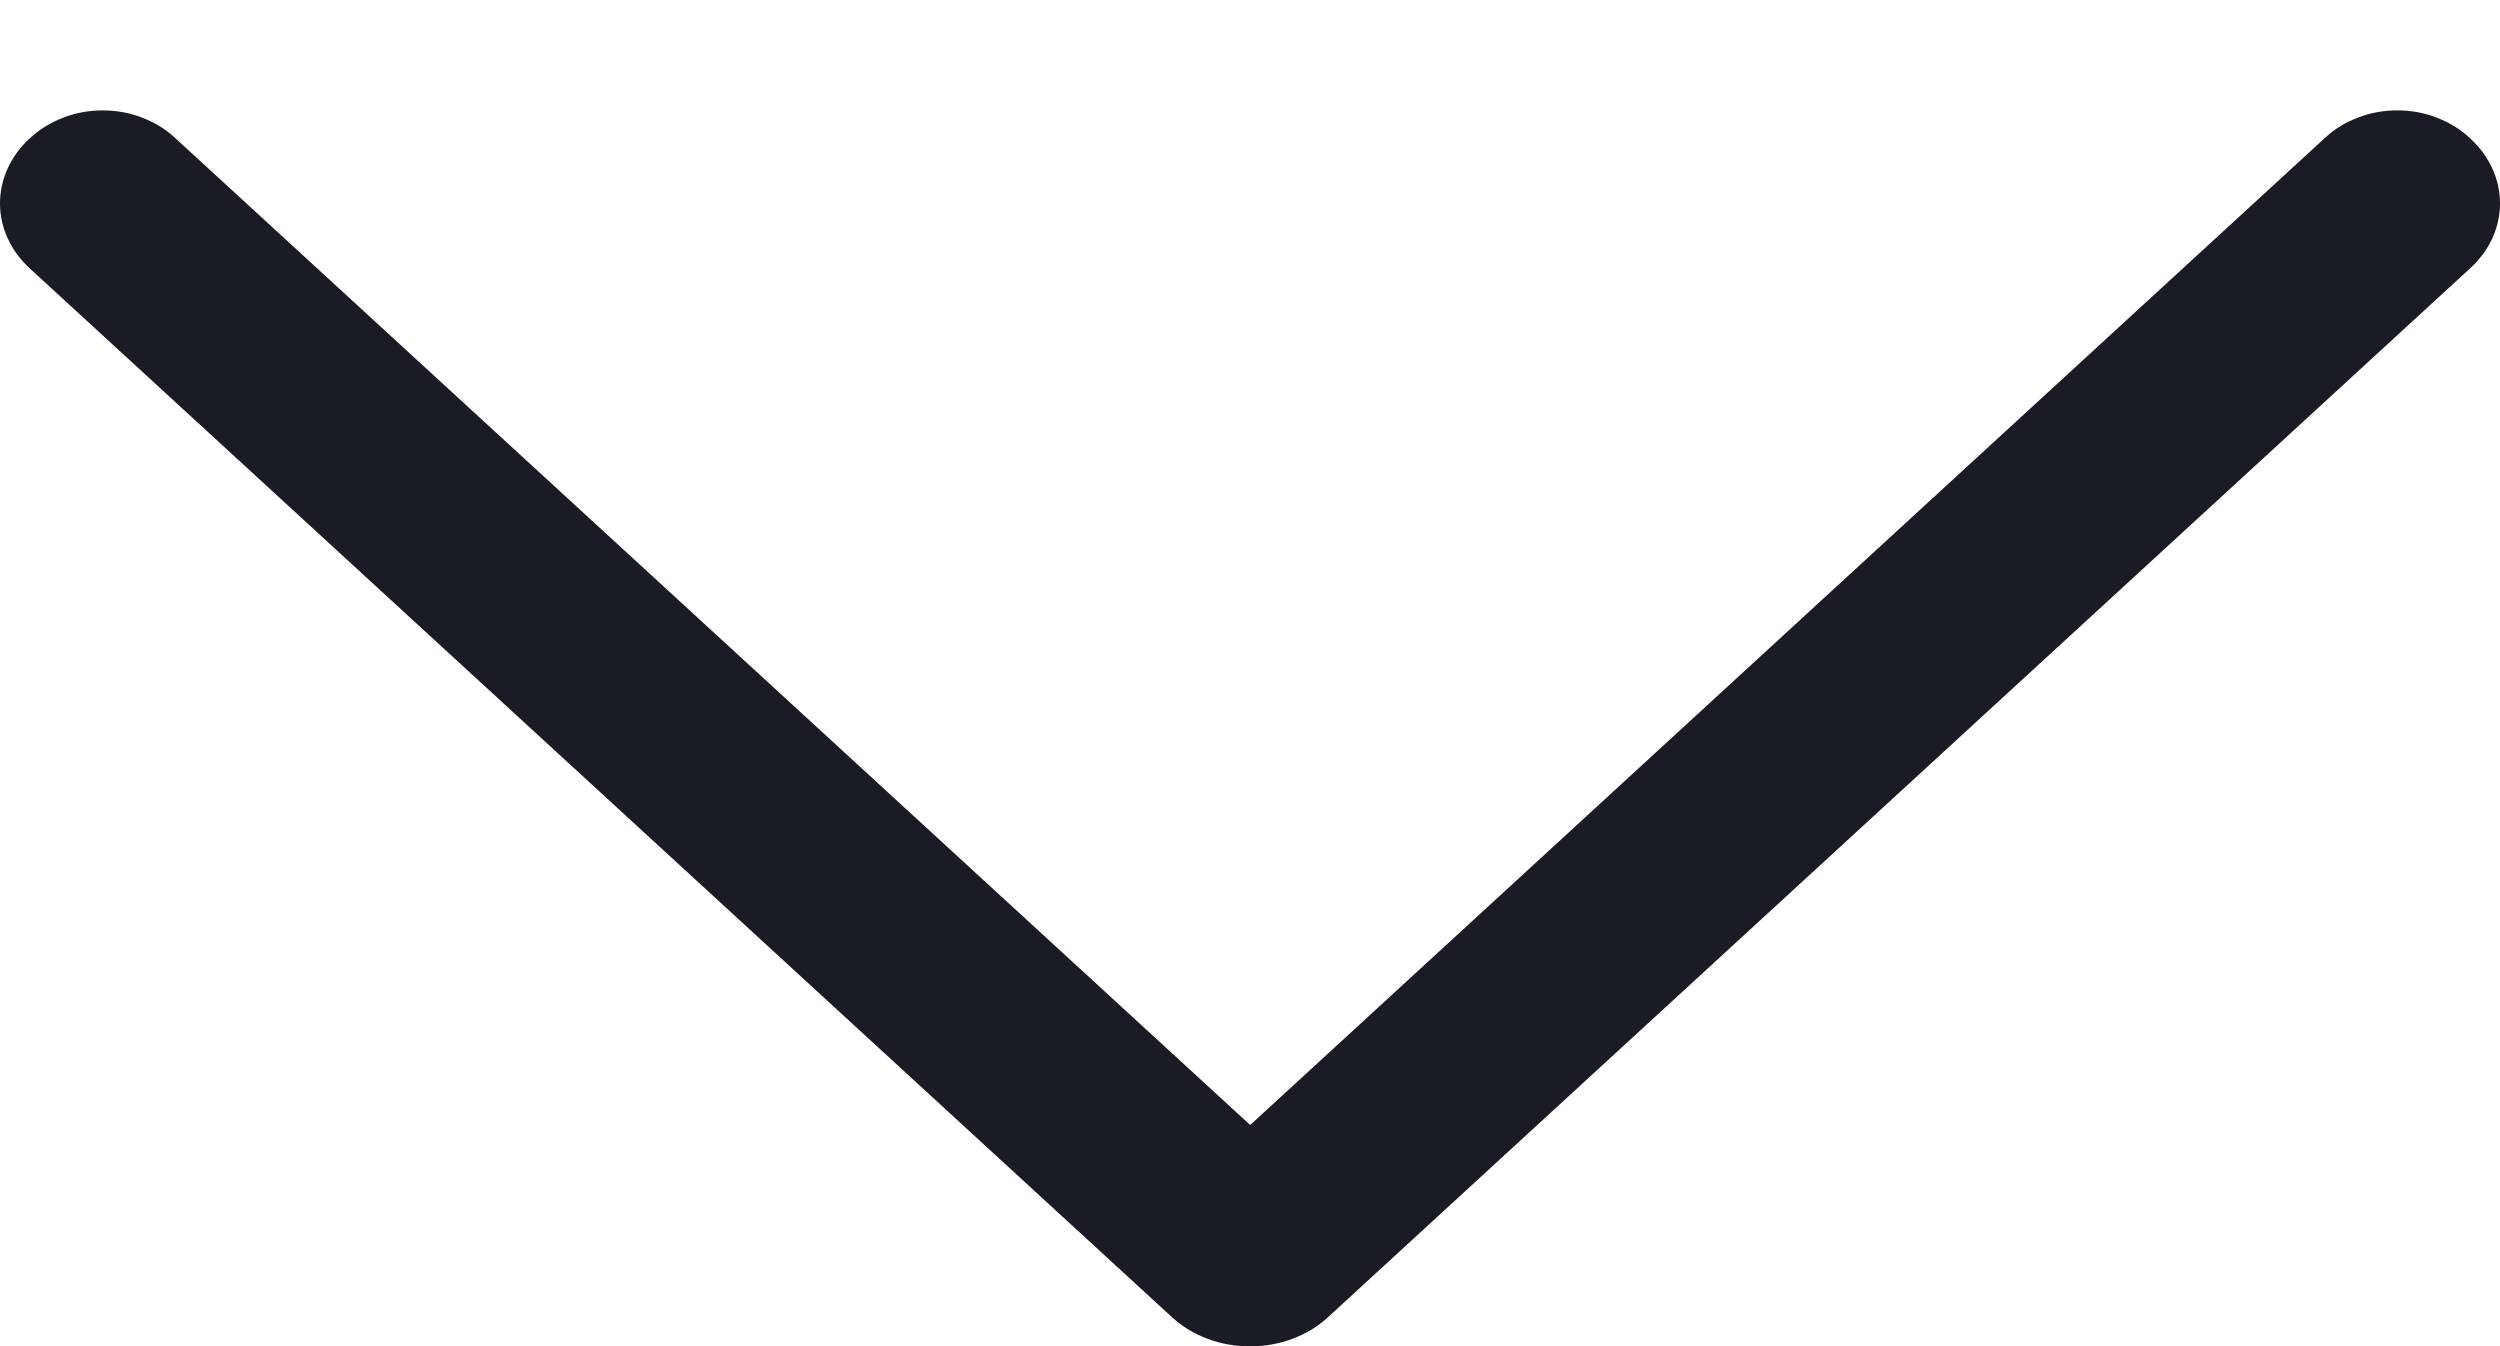 <svg width="13" height="7" viewBox="0 0 13 7" fill="none" xmlns="http://www.w3.org/2000/svg">
<path d="M6.095 6.85L0.154 1.395C0.055 1.304 0 1.183 0 1.058C0 0.932 0.055 0.811 0.154 0.72L0.161 0.714C0.209 0.67 0.267 0.635 0.331 0.611C0.395 0.586 0.465 0.574 0.534 0.574C0.604 0.574 0.673 0.586 0.737 0.611C0.801 0.635 0.859 0.67 0.907 0.714L6.501 5.85L12.093 0.714C12.141 0.67 12.198 0.635 12.263 0.611C12.327 0.586 12.396 0.574 12.466 0.574C12.536 0.574 12.605 0.586 12.669 0.611C12.733 0.635 12.791 0.67 12.839 0.714L12.845 0.72C12.945 0.811 13 0.932 13 1.058C13 1.183 12.945 1.304 12.845 1.395L6.905 6.85C6.853 6.898 6.79 6.936 6.72 6.962C6.651 6.988 6.576 7.001 6.5 7.001C6.424 7.001 6.349 6.988 6.28 6.962C6.21 6.936 6.147 6.898 6.095 6.85Z" fill="#191C24"/>
</svg>
